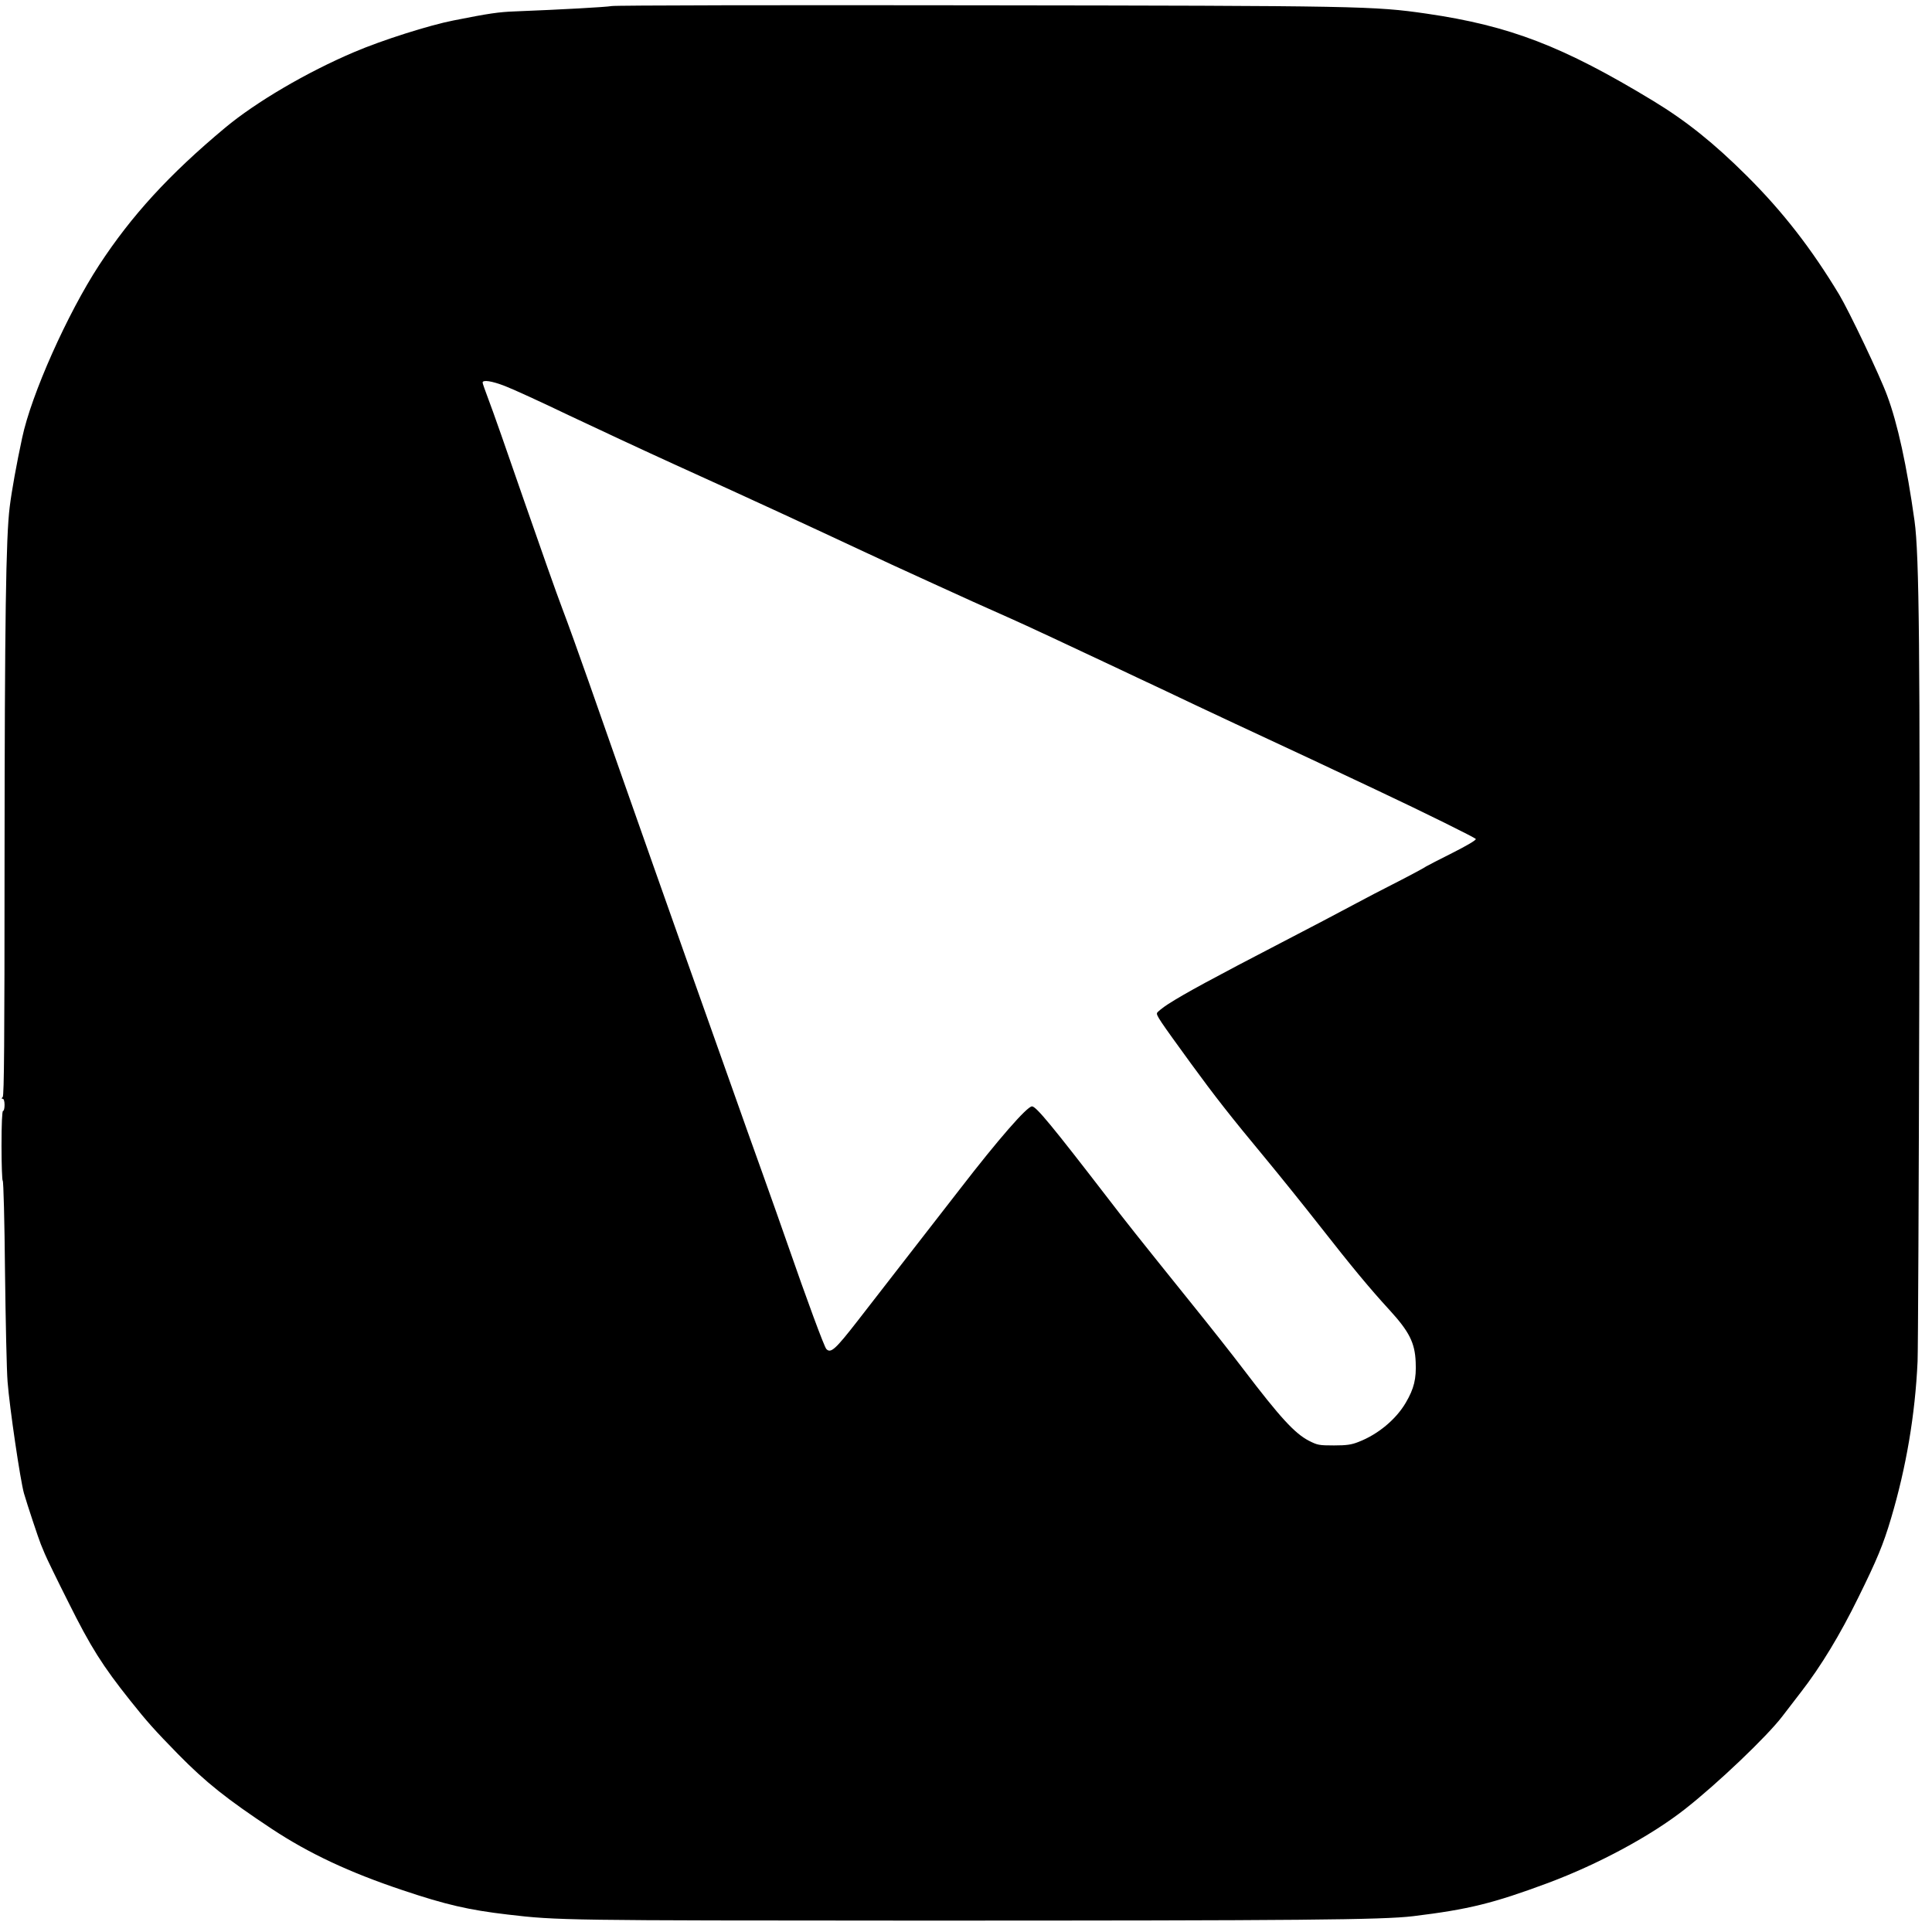 <?xml version="1.0" standalone="no"?>
<!DOCTYPE svg PUBLIC "-//W3C//DTD SVG 20010904//EN"
 "http://www.w3.org/TR/2001/REC-SVG-20010904/DTD/svg10.dtd">
<svg version="1.0" xmlns="http://www.w3.org/2000/svg"
 width="1273pt" height="1273pt" viewBox="0 0 1273 1273"
 preserveAspectRatio="xMidYMid meet">
<g transform="translate(0,1273) scale(0.1,-0.1)"
fill="#000000" stroke="none">
<path d="M4030 12690 c-41 -7 -331 -23 -635 -35 -109 -4 -172 -13 -408 -60
-158 -31 -468 -129 -653 -208 -313 -133 -647 -329 -851 -499 -369 -308 -616
-578 -830 -905 -209 -320 -447 -853 -507 -1138 -37 -172 -69 -349 -82 -455
-25 -198 -33 -744 -34 -2336 0 -1184 -3 -1543 -12 -1552 -9 -9 -9 -12 0 -12 7
0 12 -16 12 -40 0 -22 -4 -40 -10 -40 -6 0 -10 -83 -10 -230 0 -126 4 -230 8
-230 5 0 12 -269 15 -597 4 -329 11 -656 17 -728 13 -169 84 -651 108 -735 21
-73 98 -304 111 -335 5 -11 17 -40 27 -65 10 -25 80 -169 156 -320 146 -293
223 -415 406 -645 114 -143 157 -191 316 -354 182 -185 320 -295 616 -491 245
-162 511 -287 864 -405 283 -95 434 -130 691 -160 328 -39 387 -39 2700 -40
2535 0 3063 5 3265 29 369 45 529 85 890 219 334 125 679 311 904 488 214 168
538 477 639 609 23 30 78 102 123 160 132 170 259 380 379 625 122 247 164
348 215 520 100 336 159 683 175 1035 3 63 8 1120 11 2349 6 2315 0 2966 -31
3188 -51 365 -112 644 -181 828 -48 131 -249 552 -315 663 -182 302 -371 546
-608 782 -218 217 -400 363 -621 497 -591 358 -941 493 -1490 573 -346 50
-432 52 -2965 55 -1298 2 -2380 0 -2405 -5z m-702 -2504 c48 -18 236 -104 417
-191 182 -86 501 -235 710 -330 527 -239 859 -393 1270 -585 115 -54 141 -66
430 -198 223 -102 296 -135 510 -230 71 -31 416 -192 685 -319 52 -25 127 -60
165 -78 39 -18 201 -94 360 -170 160 -75 378 -178 485 -227 187 -87 339 -158
701 -329 331 -156 656 -317 663 -327 4 -7 -57 -43 -156 -93 -90 -45 -167 -85
-173 -89 -11 -9 -130 -72 -250 -133 -44 -22 -136 -70 -205 -107 -140 -75 -289
-153 -495 -260 -449 -233 -639 -336 -748 -406 -37 -24 -70 -51 -73 -58 -6 -16
12 -43 225 -336 154 -211 256 -342 491 -625 91 -110 249 -306 350 -435 217
-277 333 -417 464 -560 131 -143 169 -217 174 -345 5 -110 -11 -175 -65 -267
-64 -110 -184 -210 -312 -259 -45 -18 -77 -23 -161 -23 -99 0 -109 2 -166 31
-94 49 -189 153 -429 468 -71 94 -222 285 -335 425 -391 486 -438 546 -561
706 -365 474 -472 604 -499 604 -33 0 -225 -221 -472 -541 -75 -97 -225 -290
-334 -430 -108 -140 -263 -339 -343 -442 -147 -189 -177 -216 -206 -186 -14
14 -130 329 -255 689 -37 107 -113 321 -168 475 -55 154 -140 390 -187 525
-48 135 -122 344 -165 465 -153 429 -551 1556 -790 2240 -62 176 -140 394
-175 485 -35 91 -149 415 -255 720 -105 305 -209 601 -231 657 -21 56 -39 106
-39 112 0 20 61 11 148 -23z"/>
</g>
</svg>
